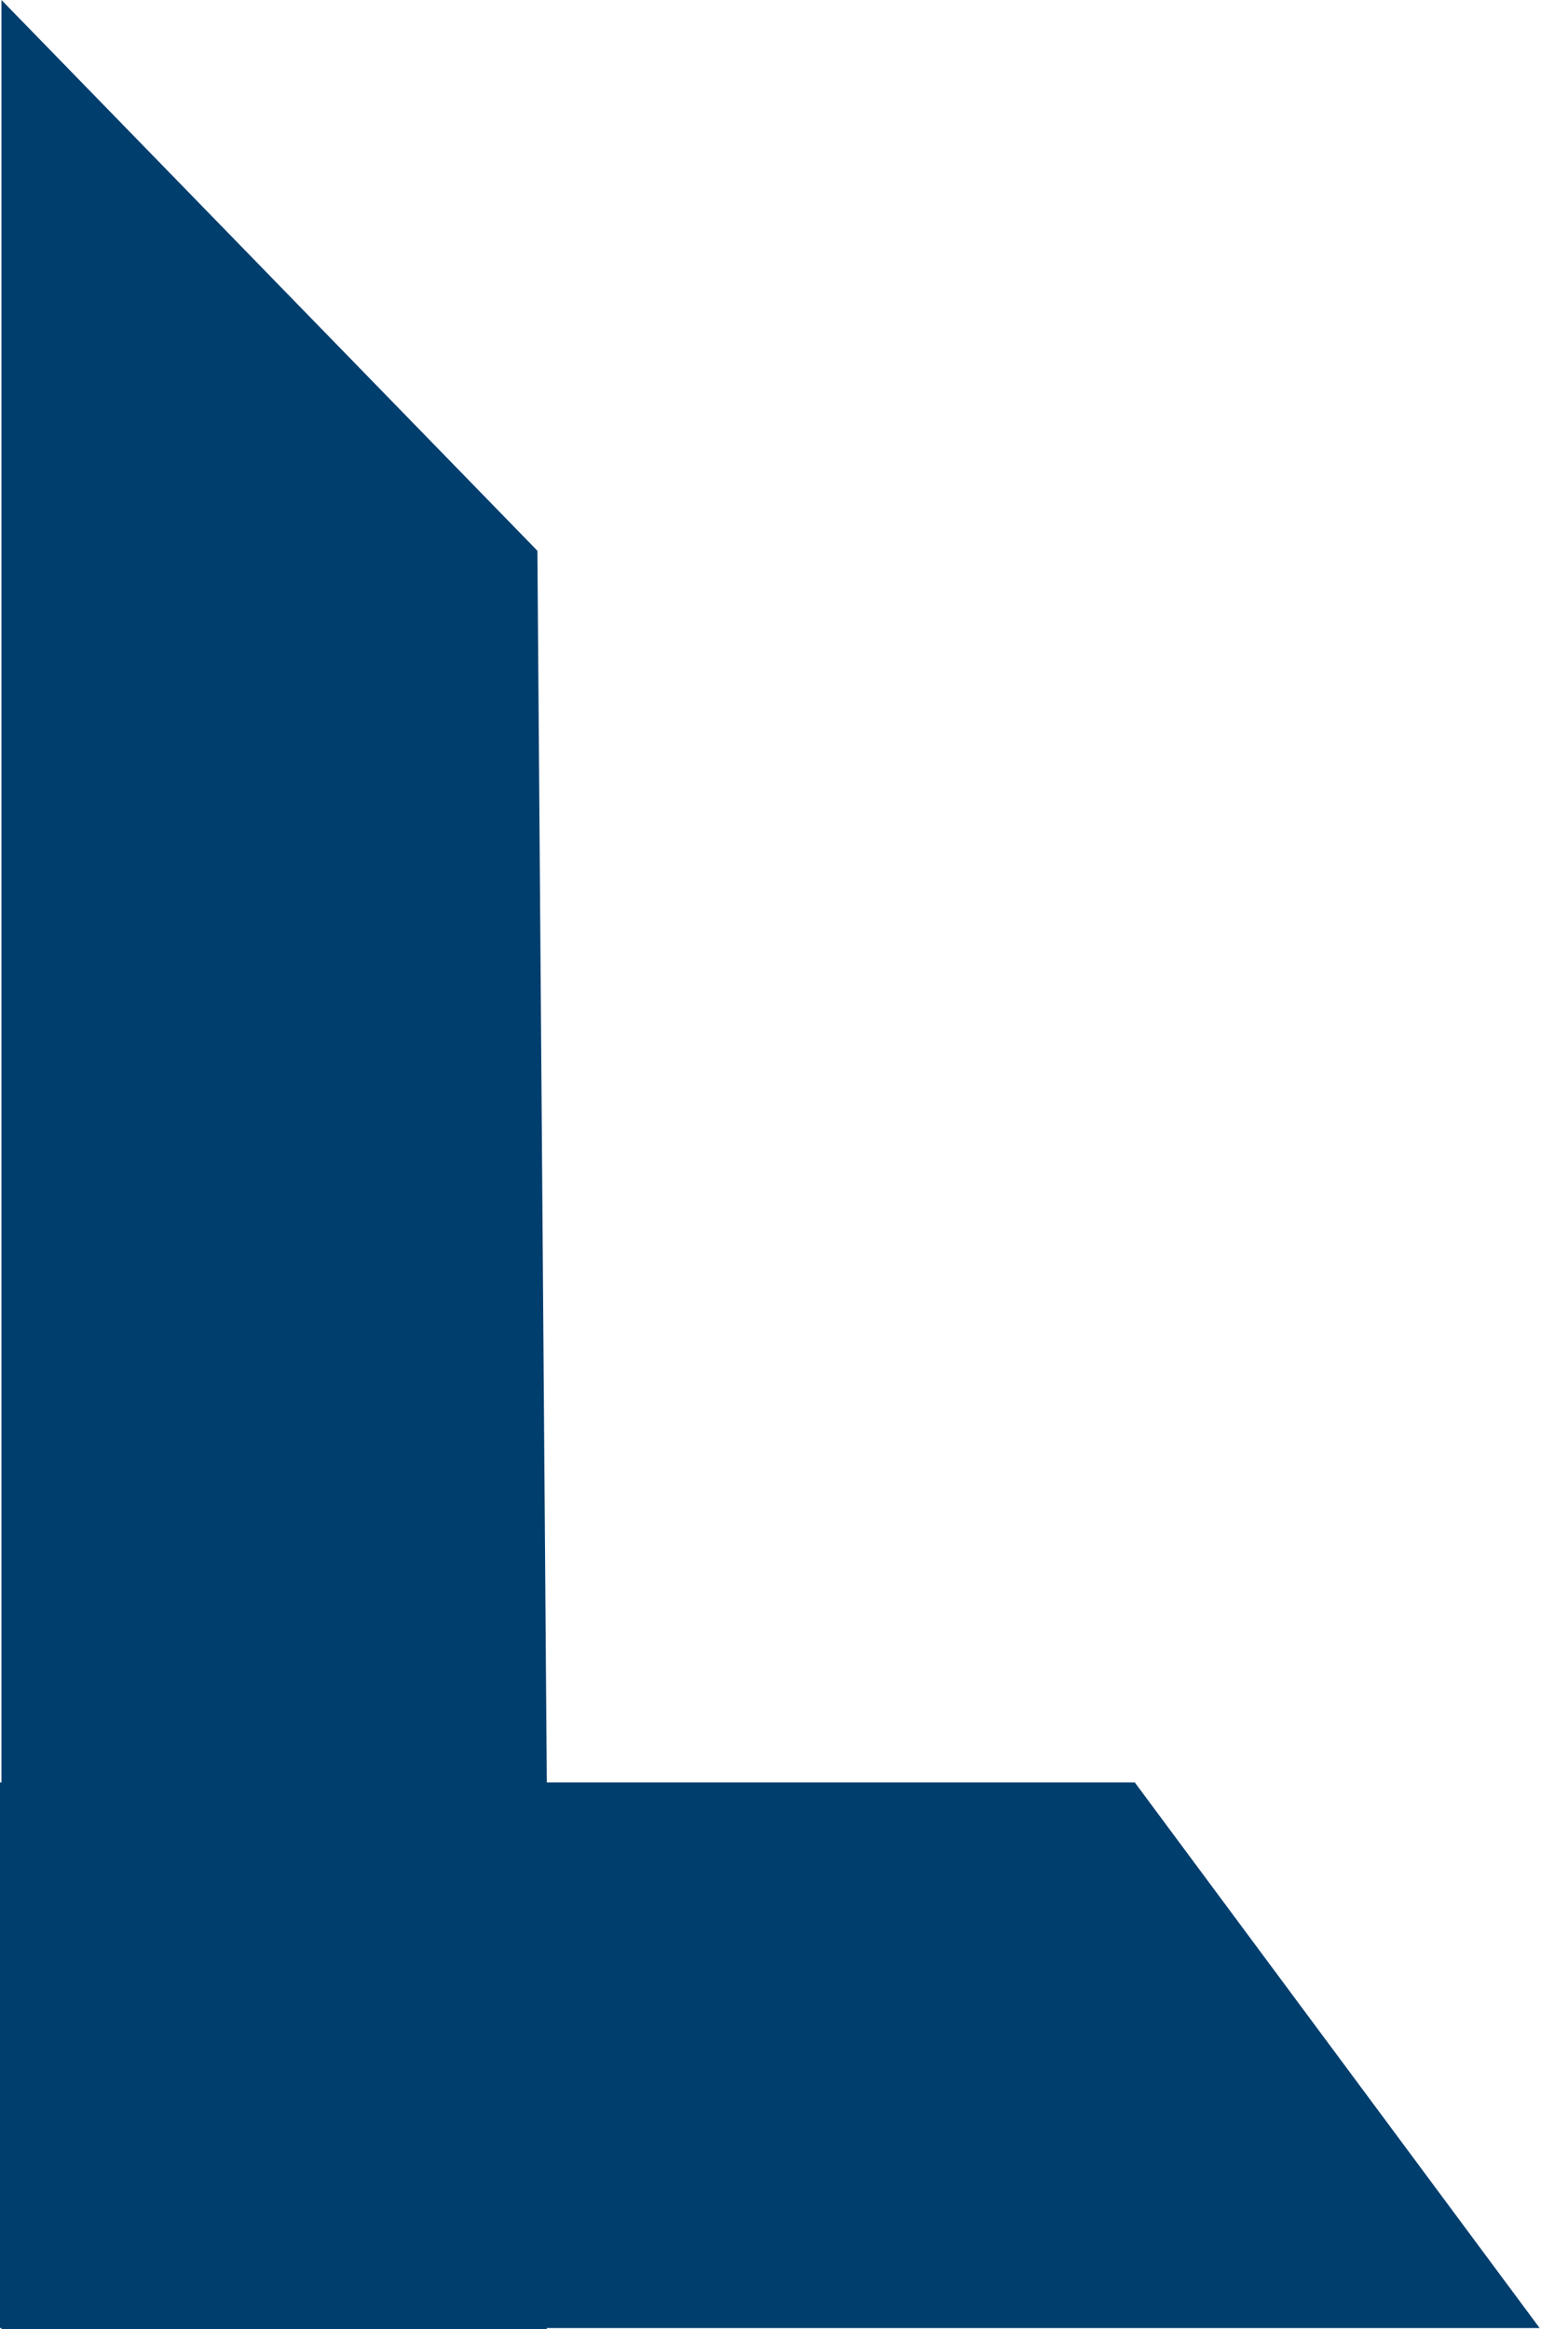 <svg xmlns="http://www.w3.org/2000/svg" width="33" height="49" viewBox="0 0 33 49" fill="none"><path fill-rule="evenodd" clip-rule="evenodd" d="M0 48.978V37.5H0.031V0L11.31 11.587L11.508 37.5H23.883L32.403 48.978H11.508V49.008H0.031V48.978H0Z" fill="#003E6E"></path></svg>